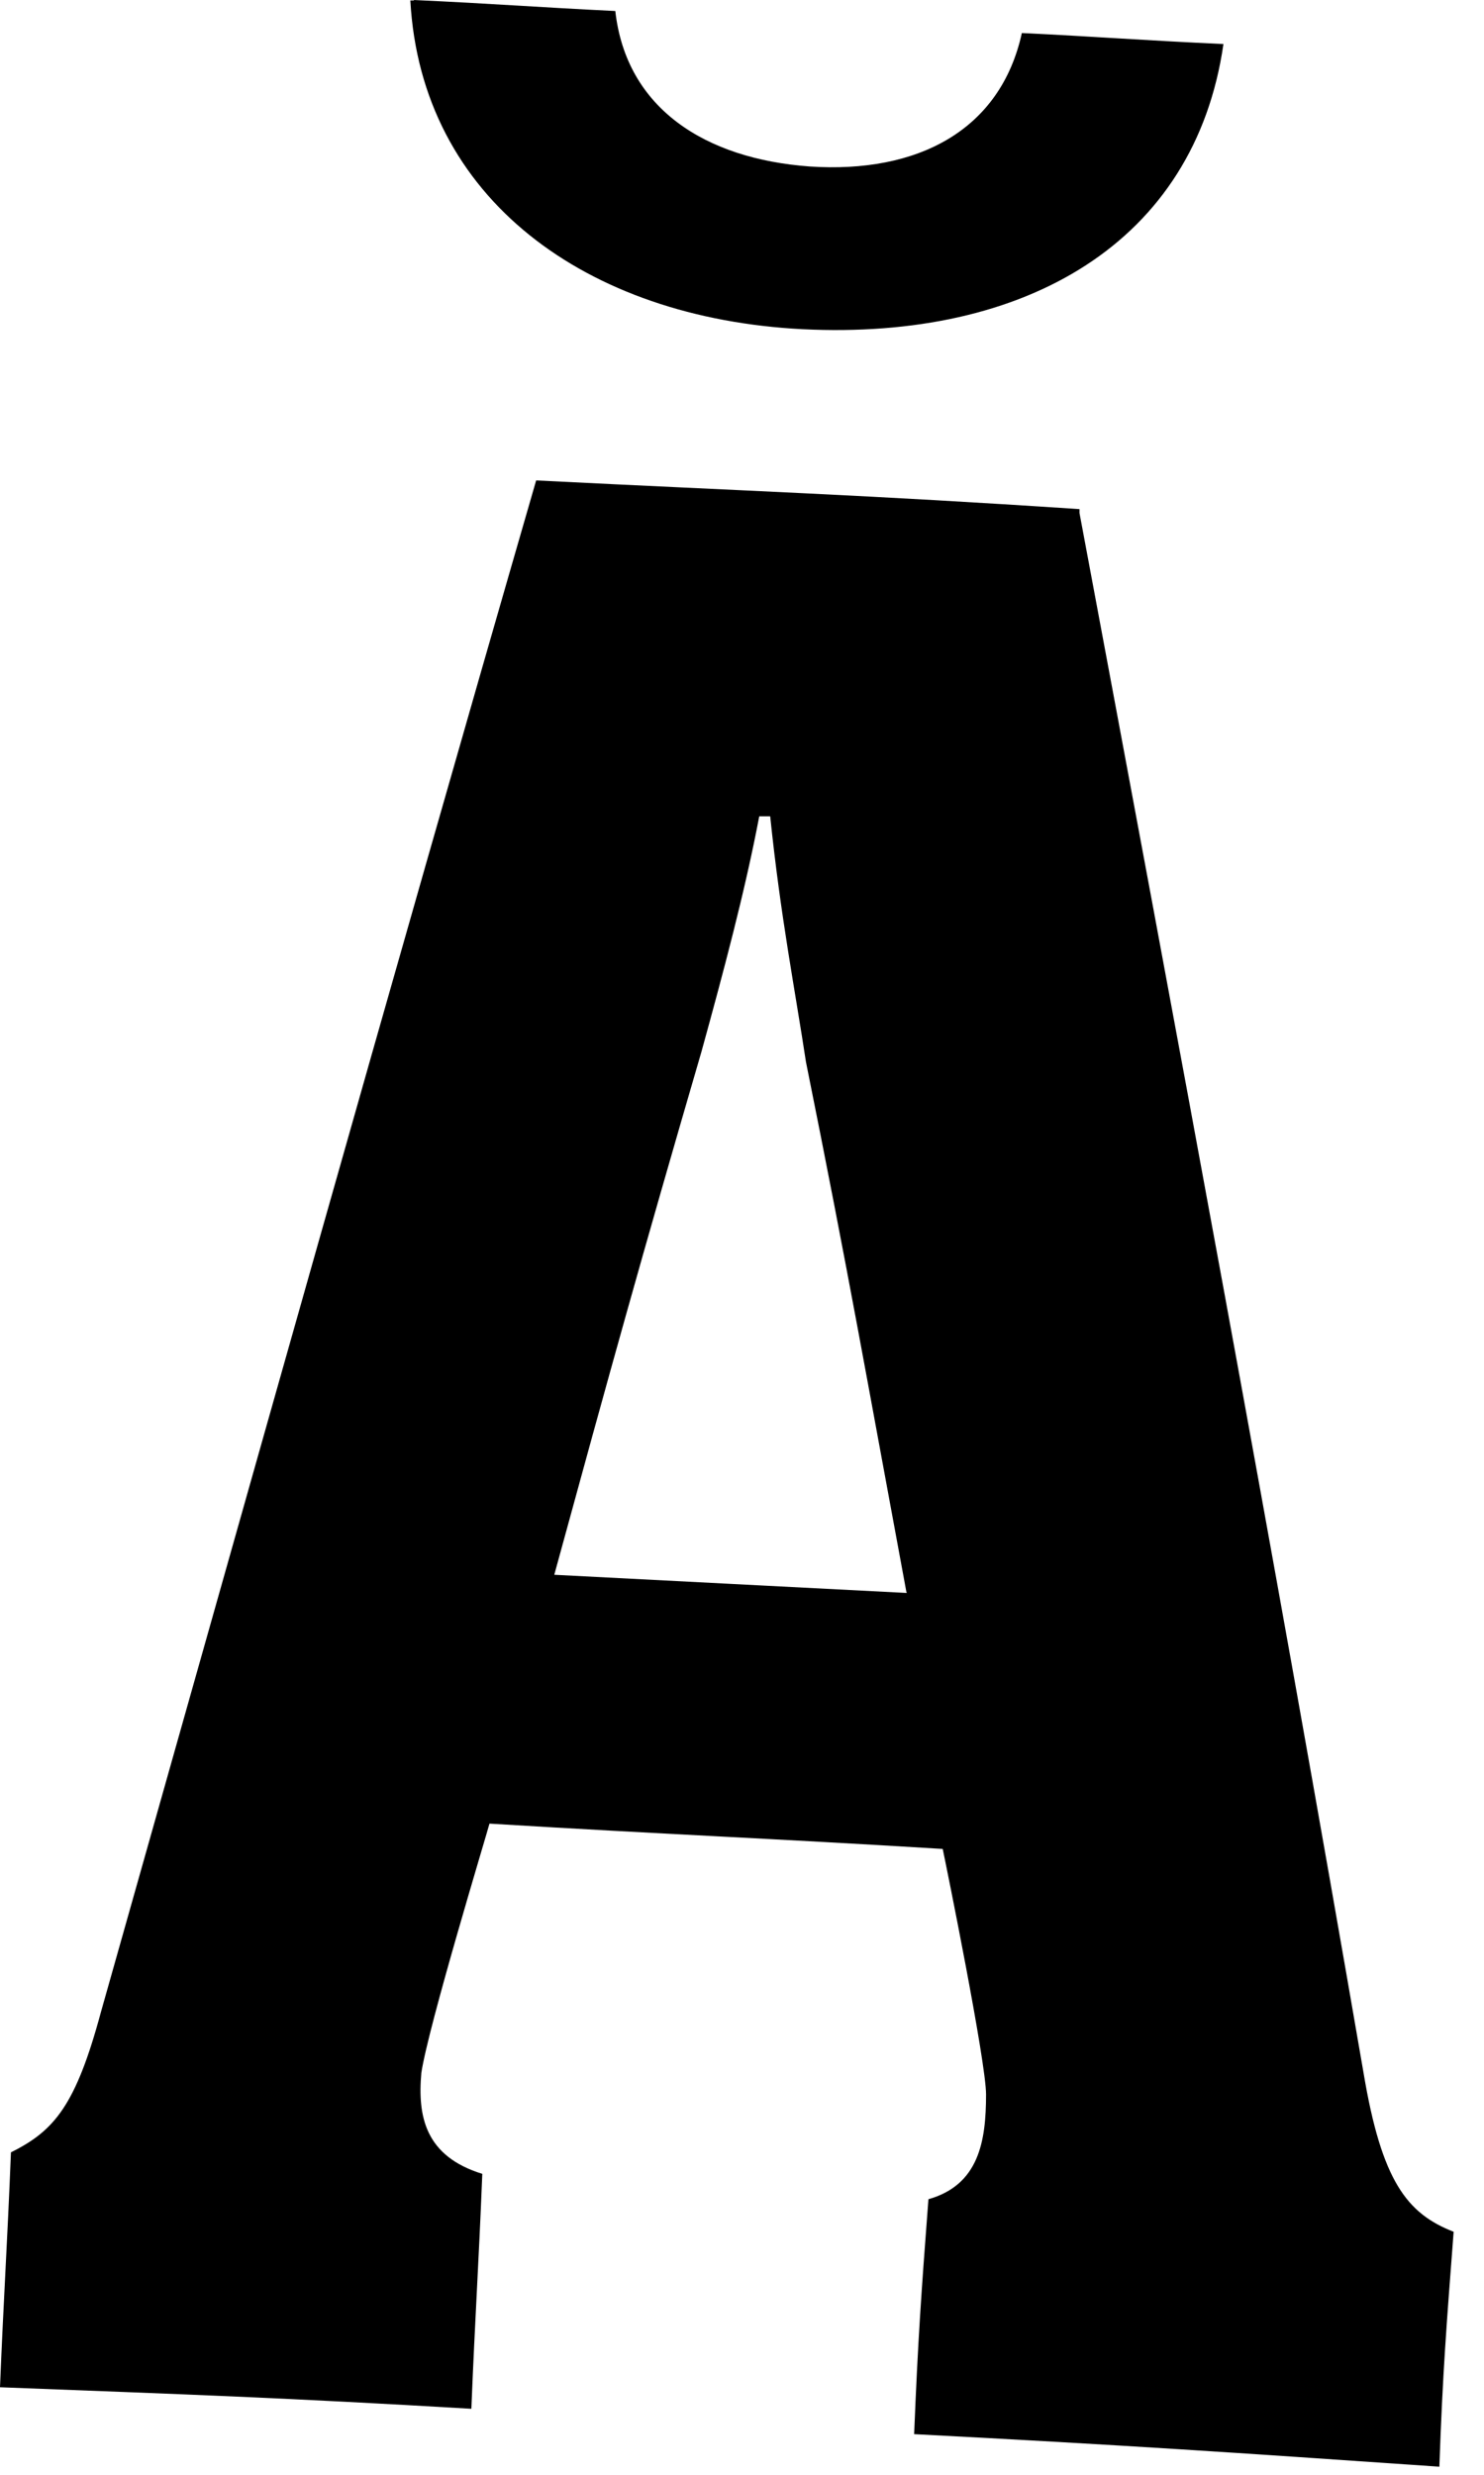 <?xml version="1.0" encoding="utf-8"?>
<svg xmlns="http://www.w3.org/2000/svg" fill="none" height="100%" overflow="visible" preserveAspectRatio="none" style="display: block;" viewBox="0 0 24 40" width="100%">
<path d="M17.458 8.291C19.031 16.698 20.603 25.105 22.052 33.504C22.345 35.252 22.753 35.778 23.509 36.072C23.393 37.588 23.332 38.346 23.278 39.869C19.902 39.637 18.214 39.521 14.784 39.343C14.845 37.827 14.899 37.069 15.015 35.546C15.832 35.314 15.947 34.61 15.947 33.852C15.947 33.326 15.308 30.178 15.246 29.884C12.34 29.707 10.822 29.652 7.916 29.475C7.854 29.707 6.929 32.746 6.814 33.504C6.752 34.208 6.875 34.85 7.8 35.136C7.739 36.652 7.685 37.41 7.623 38.933C4.602 38.755 3.029 38.701 0 38.585C0.062 37.069 0.116 36.312 0.177 34.788C0.879 34.44 1.226 34.03 1.634 32.514C3.962 24.285 6.29 15.994 8.671 7.765C12.217 7.943 13.967 7.997 17.458 8.229V8.291ZM6.69 0C8.032 0.062 8.671 0.116 9.951 0.178C10.128 1.756 11.408 2.568 13.096 2.691C14.838 2.807 16.179 2.111 16.526 0.534C17.805 0.596 18.445 0.65 19.786 0.712C19.324 3.921 16.587 5.499 12.98 5.321C9.488 5.143 6.814 3.217 6.636 0.008H6.698L6.69 0ZM14.66 25.739C14.021 22.297 13.728 20.604 13.034 17.162C12.857 15.994 12.625 14.826 12.456 13.194H12.279C12.047 14.416 11.7 15.708 11.346 16.992C10.359 20.379 9.889 22.073 8.964 25.453C11.23 25.569 12.394 25.631 14.668 25.747L14.66 25.739Z" fill="#FFFFF7" id="Vector" style="fill:#FFFFF7;fill:color(display-p3 1 1 0.969);fill-opacity:1;"/>
</svg>
